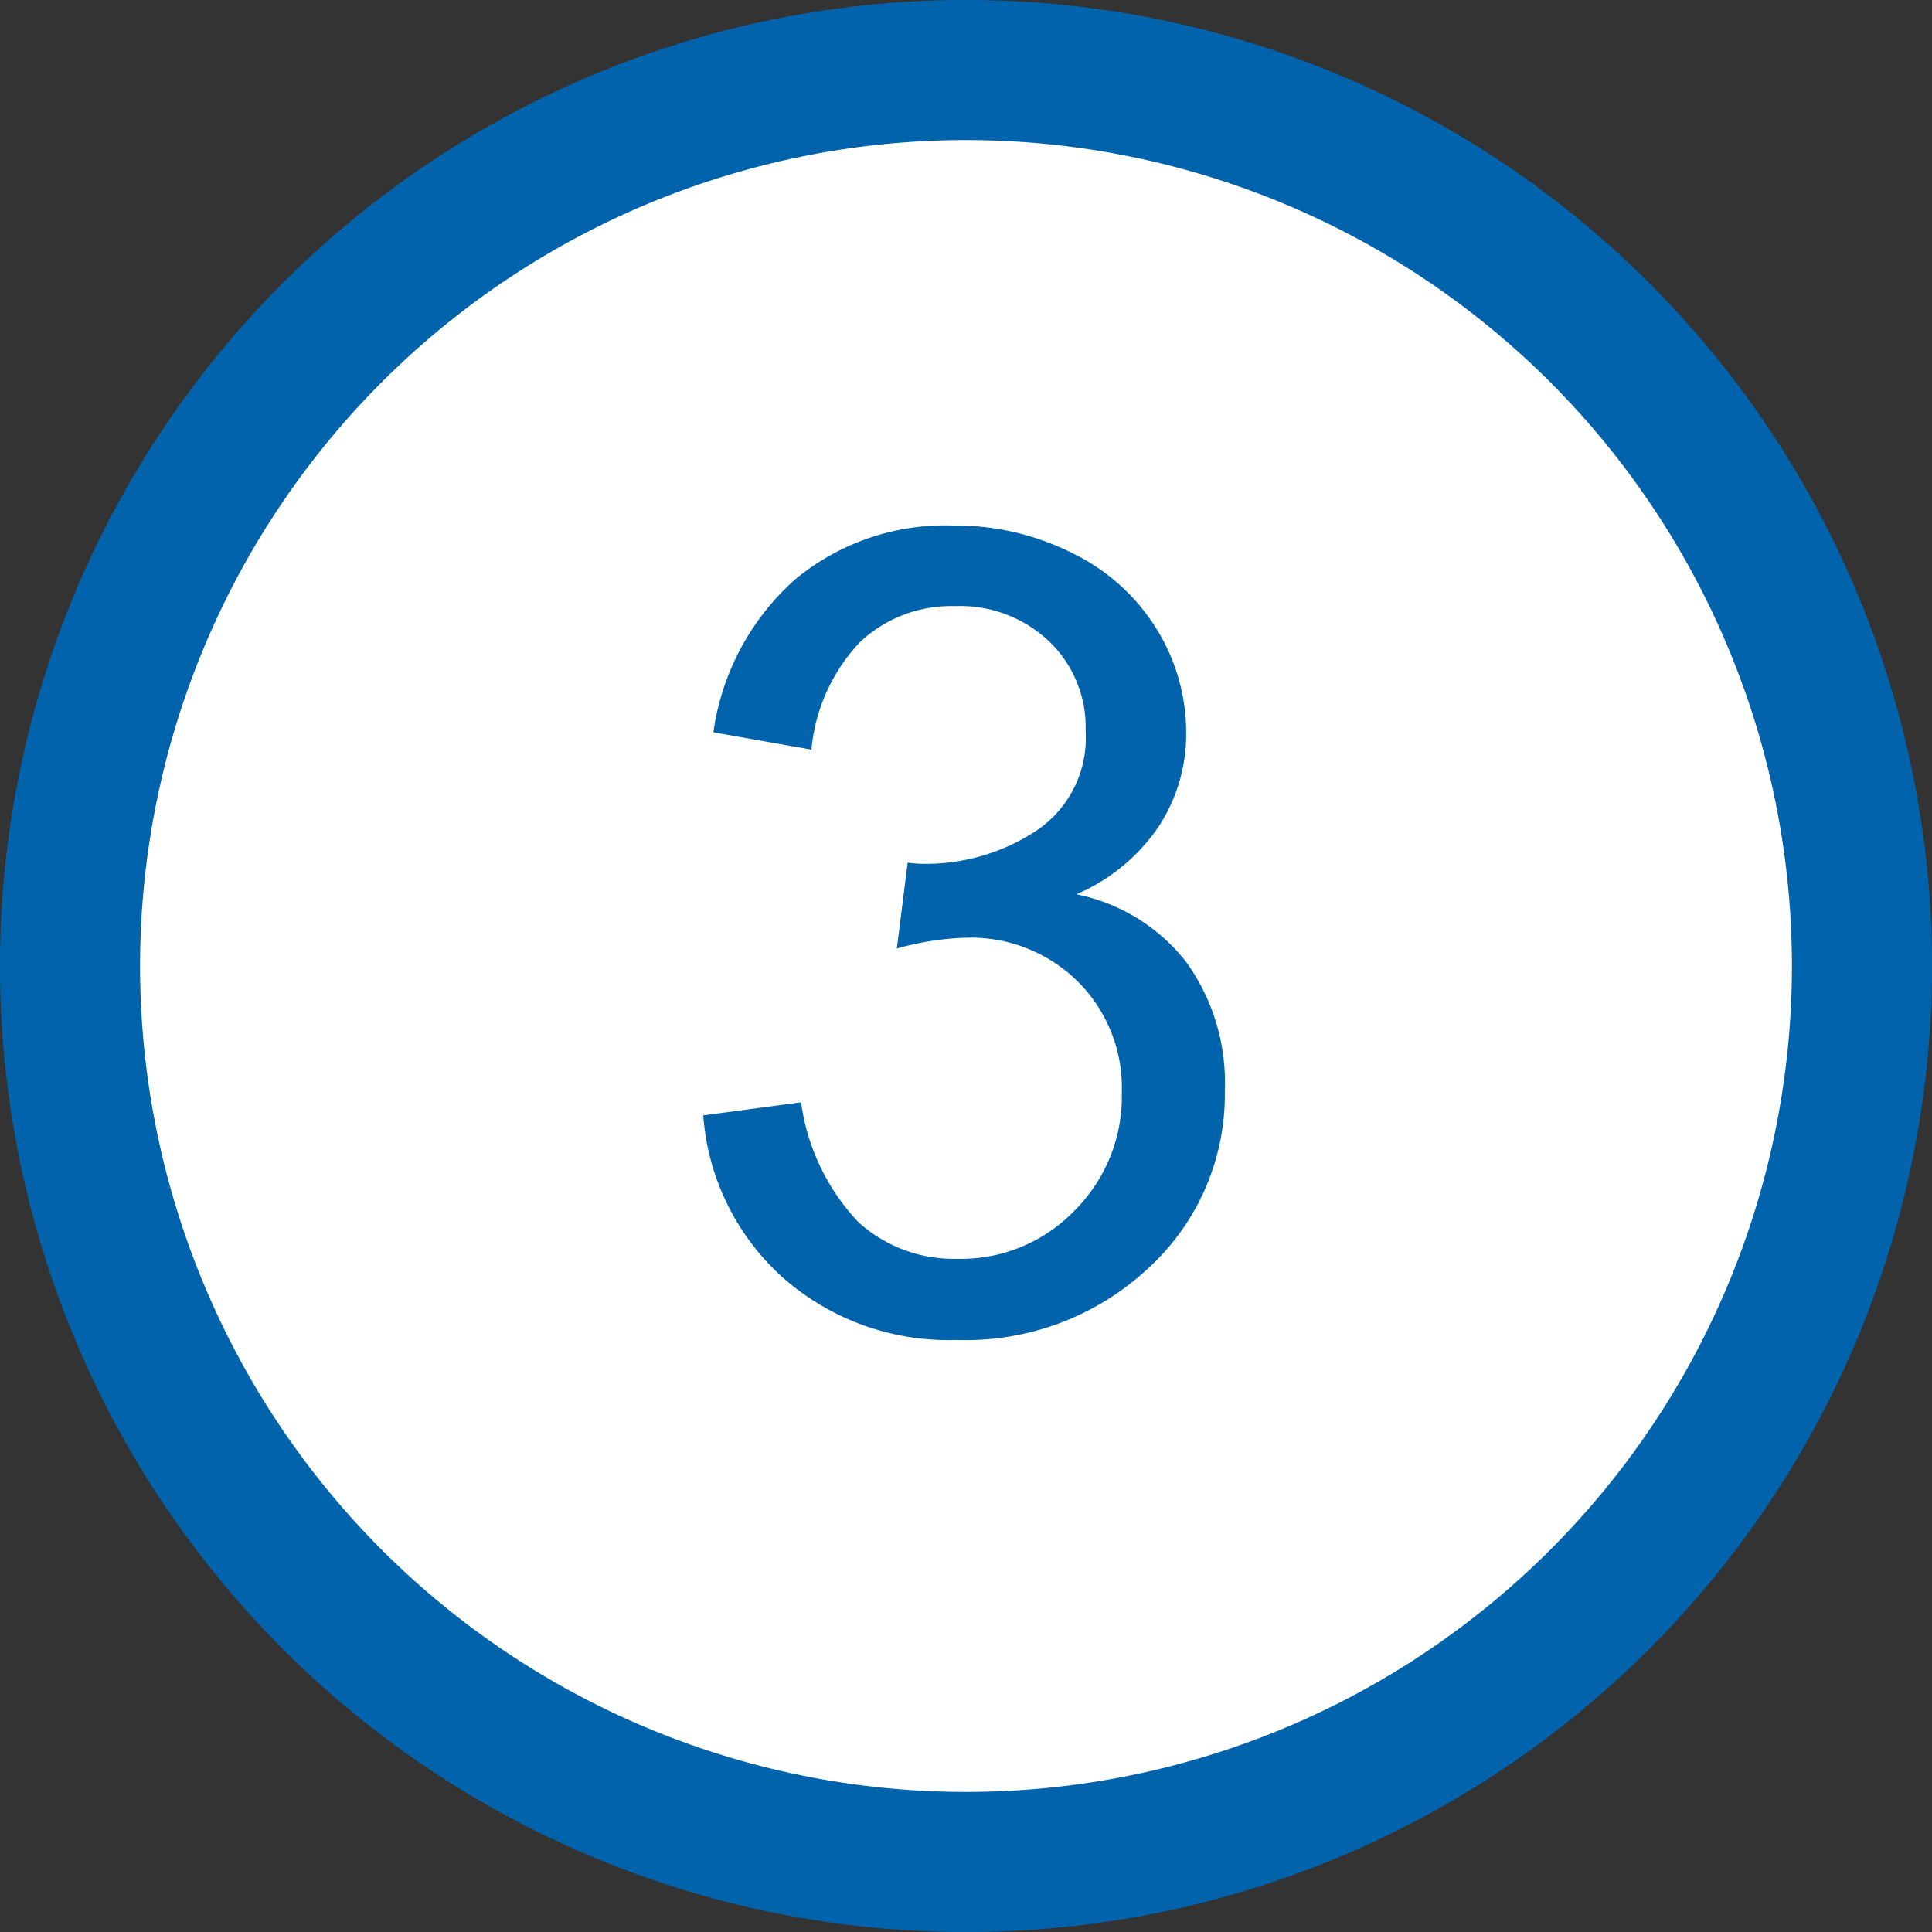 <svg xmlns="http://www.w3.org/2000/svg" viewBox="0 0 25 25"><rect x="0" y="0" width="25" height="25" fill="#333333" stroke="none"/><g data-name="レイヤー 2"><path d="M24.094 12.5A11.594 11.594 0 1 1 12.5.906 11.594 11.594 0 0 1 24.094 12.5Z" fill="#fff" stroke="#0063ac" stroke-miterlimit="10" stroke-width="1.813"/><path d="m9.1 14.433 1.266-.169a2.8 2.8 0 0 0 .742 1.551 1.835 1.835 0 0 0 1.277.474 2.042 2.042 0 0 0 1.515-.619 2.083 2.083 0 0 0 .616-1.532 1.939 1.939 0 0 0-.57-1.438 1.969 1.969 0 0 0-1.448-.566 3.664 3.664 0 0 0-.893.14l.14-1.111a1.836 1.836 0 0 0 .2.015 2.6 2.6 0 0 0 1.455-.422 1.444 1.444 0 0 0 .648-1.3 1.535 1.535 0 0 0-.472-1.156 1.67 1.67 0 0 0-1.216-.457 1.72 1.72 0 0 0-1.23.464A2.33 2.33 0 0 0 10.5 9.7l-1.269-.224A3.251 3.251 0 0 1 10.286 7.5a3.046 3.046 0 0 1 2.046-.7 3.376 3.376 0 0 1 1.554.362 2.63 2.63 0 0 1 1.087.988 2.544 2.544 0 0 1 .376 1.329 2.183 2.183 0 0 1-.359 1.221 2.447 2.447 0 0 1-1.062.872 2.4 2.4 0 0 1 1.421.876 2.667 2.667 0 0 1 .5 1.663 3.042 3.042 0 0 1-.979 2.289 3.459 3.459 0 0 1-2.489.939 3.239 3.239 0 0 1-2.253-.809A3.128 3.128 0 0 1 9.1 14.433Z" fill="#0063ac"/></g></svg>